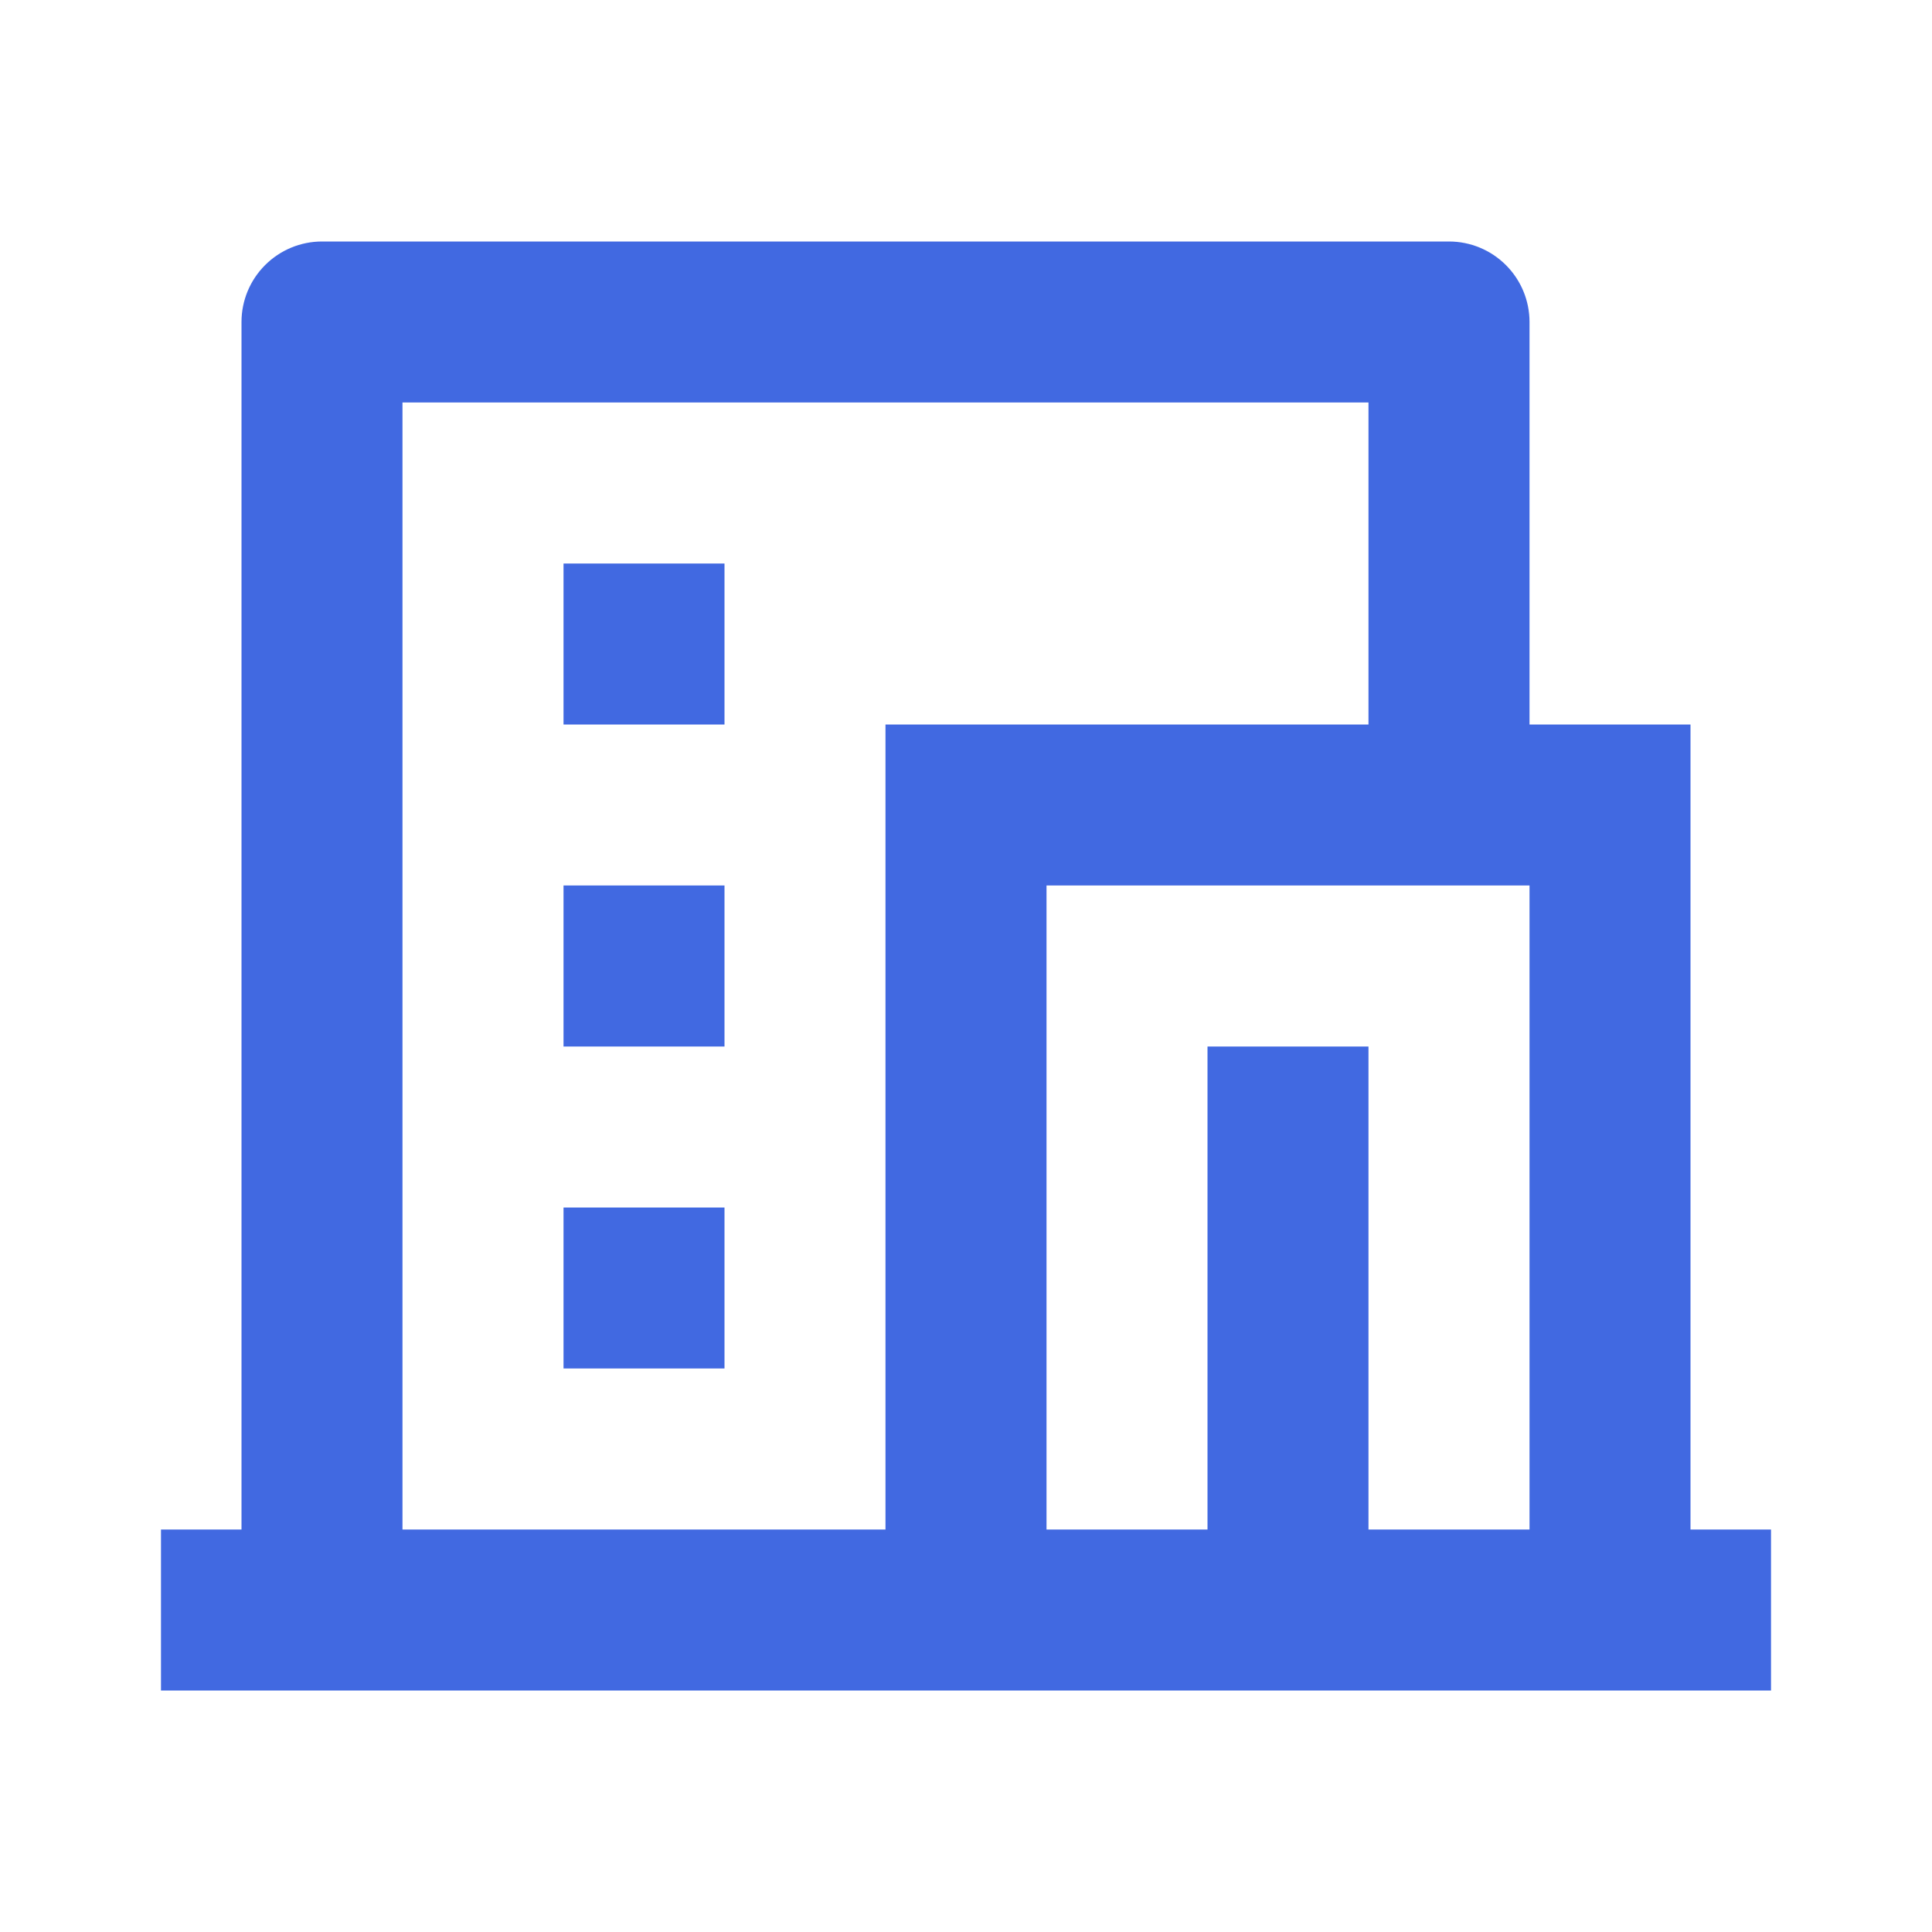 <svg width="28" height="28" viewBox="0 0 28 28" fill="none" xmlns="http://www.w3.org/2000/svg">
<g clip-path="url(#clip0_1078_3513)">
<path d="M25.667 24.5H2.333V22.167H3.5V4.667C3.5 4.357 3.623 4.061 3.842 3.842C4.061 3.623 4.357 3.5 4.667 3.5H21C21.309 3.5 21.606 3.623 21.825 3.842C22.044 4.061 22.167 4.357 22.167 4.667V10.5H24.5V22.167H25.667V24.5ZM19.833 22.167H22.167V12.833H15.167V22.167H17.5V15.167H19.833V22.167ZM19.833 10.5V5.833H5.833V22.167H12.833V10.5H19.833ZM8.167 12.833H10.5V15.167H8.167V12.833ZM8.167 17.5H10.5V19.833H8.167V17.5ZM8.167 8.167H10.5V10.5H8.167V8.167Z" fill="#4169E1"/>
</g>
<defs>
<clipPath id="clip0_1078_3513">
<rect width="28" height="28" fill="white"/>
</clipPath>
</defs>
</svg>
